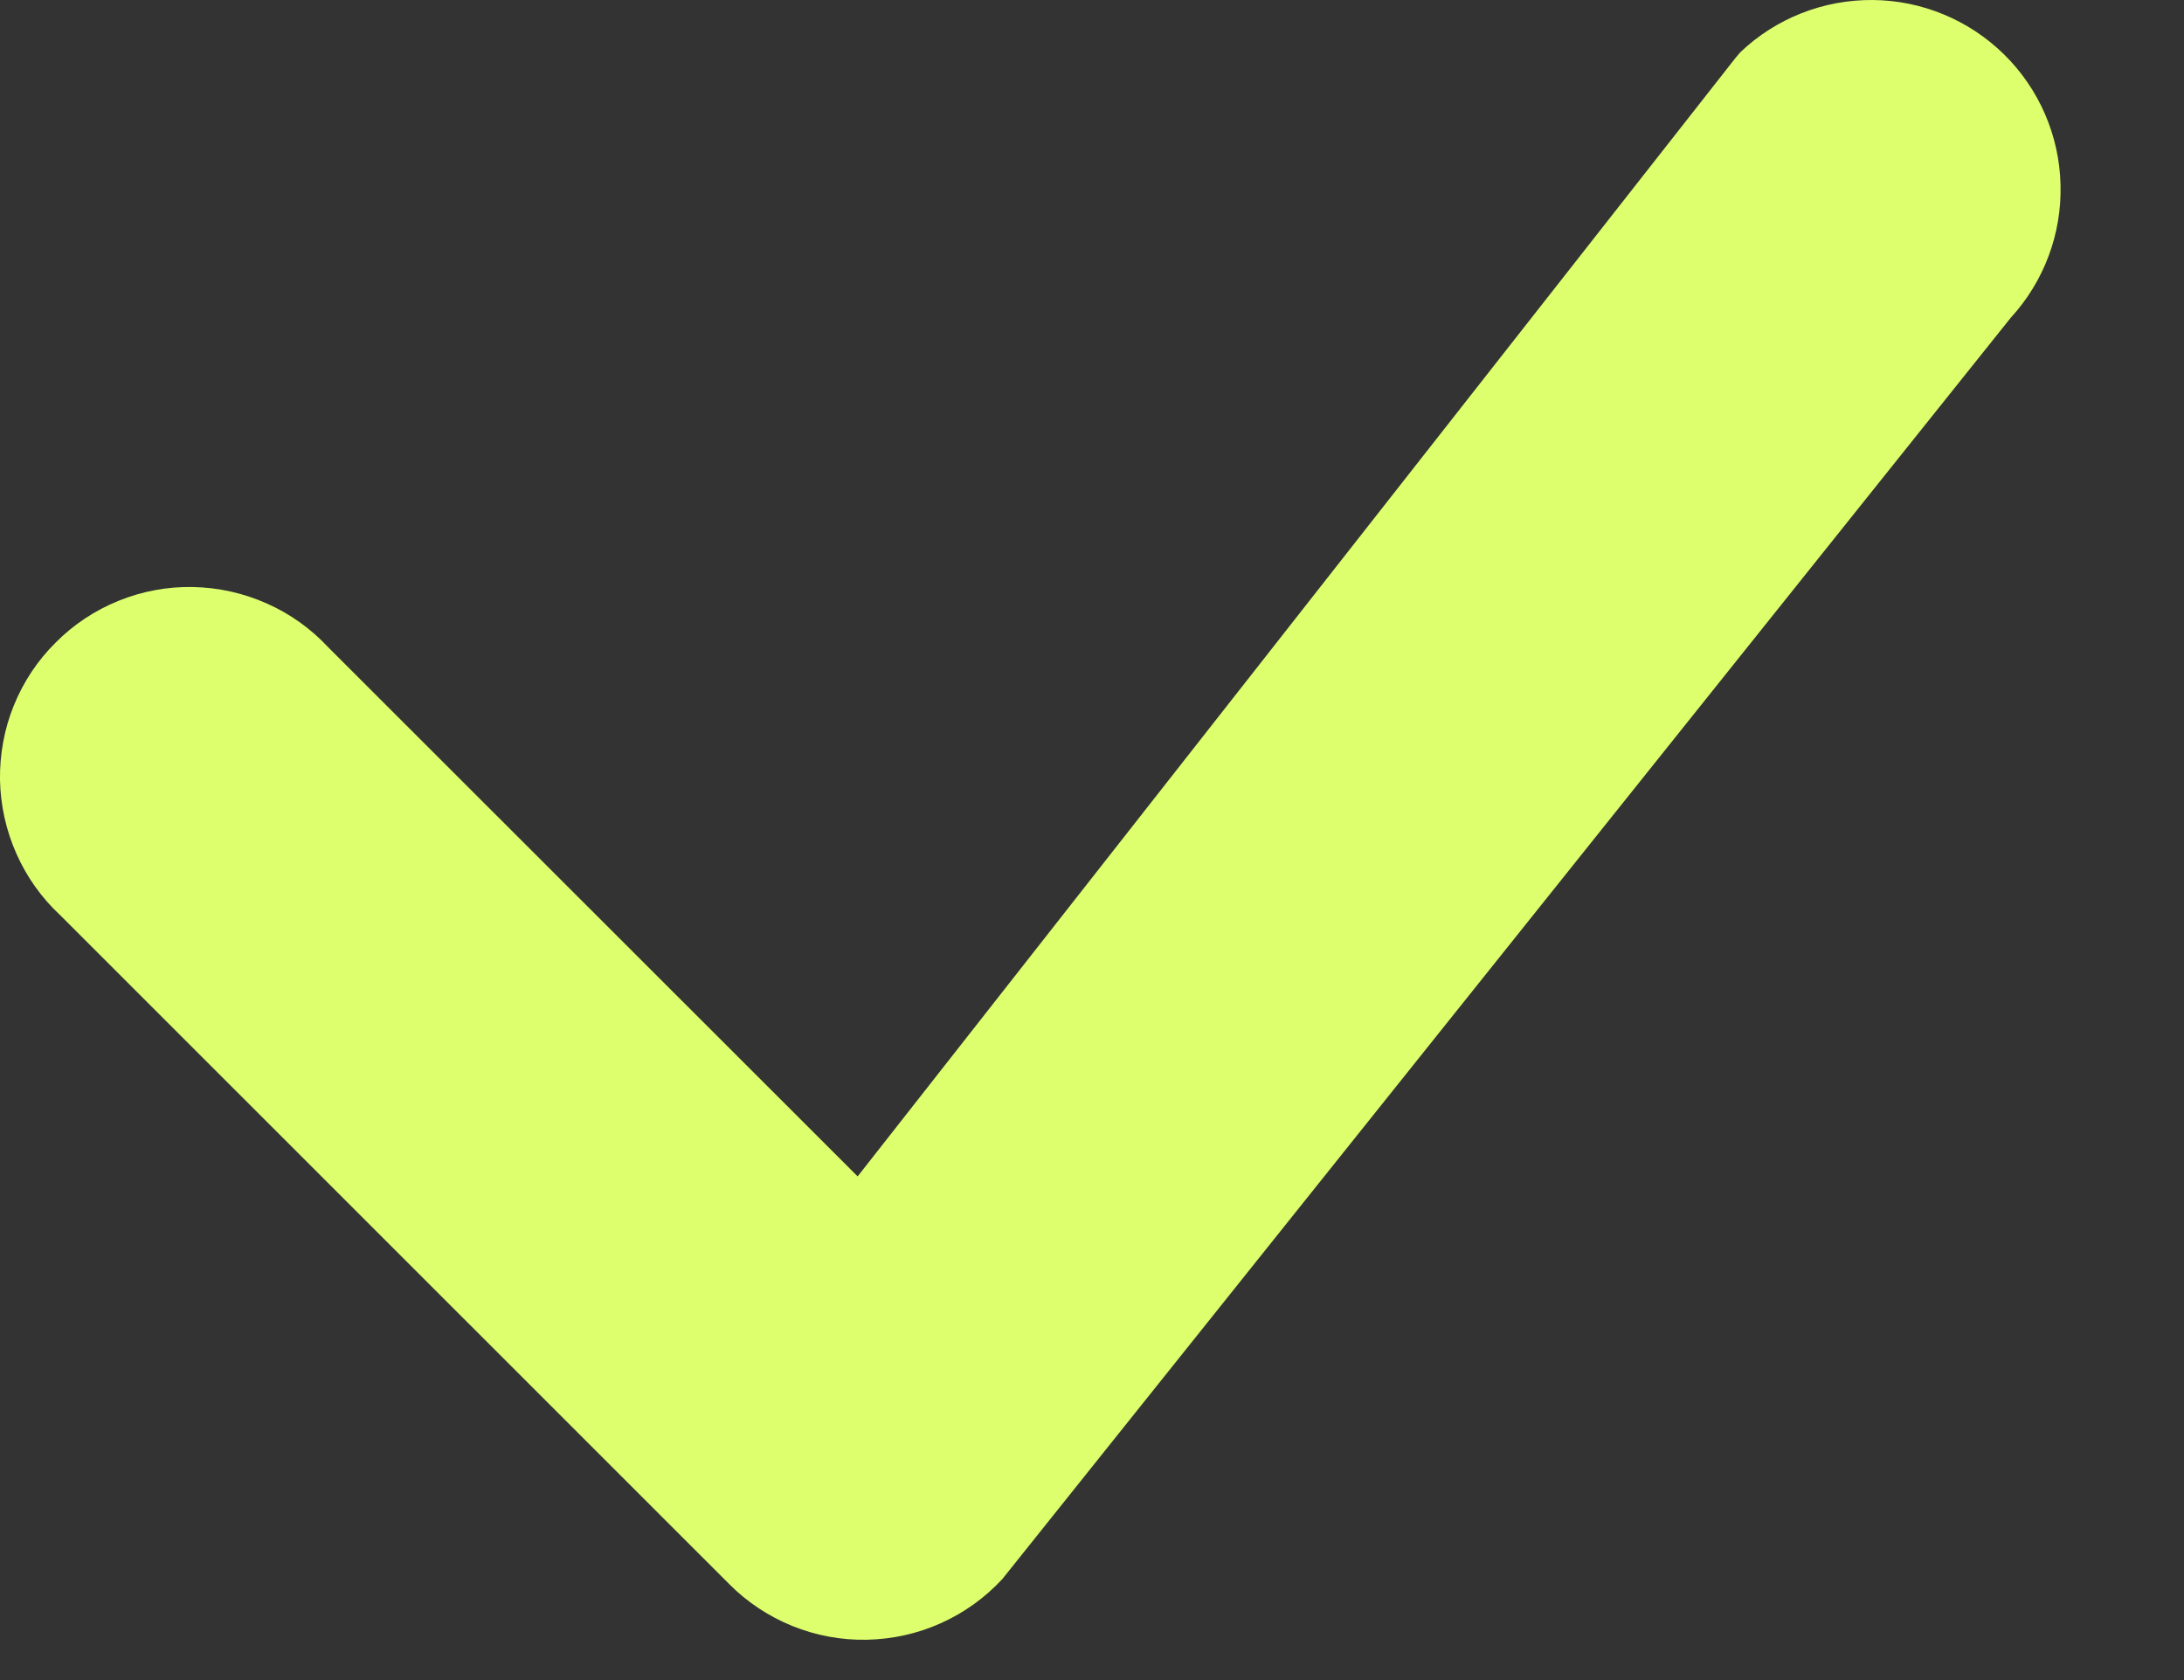 <?xml version="1.0" encoding="UTF-8"?> <svg xmlns="http://www.w3.org/2000/svg" width="13" height="10" viewBox="0 0 13 10" fill="none"><rect x="0" y="0" width="13" height="10" fill="#333333" stroke="none"/><path d="M10.359 0.311C10.571 0.109 10.853 -0.002 11.146 3.23432e-05C11.438 0.002 11.719 0.118 11.928 0.323C12.137 0.528 12.258 0.806 12.265 1.099C12.273 1.391 12.167 1.675 11.969 1.891L5.966 9.399C5.862 9.511 5.738 9.6 5.599 9.662C5.461 9.724 5.311 9.757 5.159 9.76C5.008 9.763 4.857 9.735 4.716 9.678C4.576 9.621 4.448 9.537 4.341 9.429L0.359 5.448C0.248 5.345 0.159 5.22 0.098 5.082C0.036 4.943 0.003 4.794 0 4.642C-0.002 4.491 0.025 4.34 0.082 4.2C0.139 4.059 0.223 3.932 0.331 3.825C0.438 3.717 0.565 3.633 0.706 3.576C0.846 3.519 0.997 3.491 1.148 3.494C1.3 3.497 1.449 3.53 1.588 3.592C1.726 3.653 1.851 3.742 1.954 3.853L5.105 7.002L10.331 0.344L10.359 0.311Z" fill="#DDFF6D"></path></svg> 